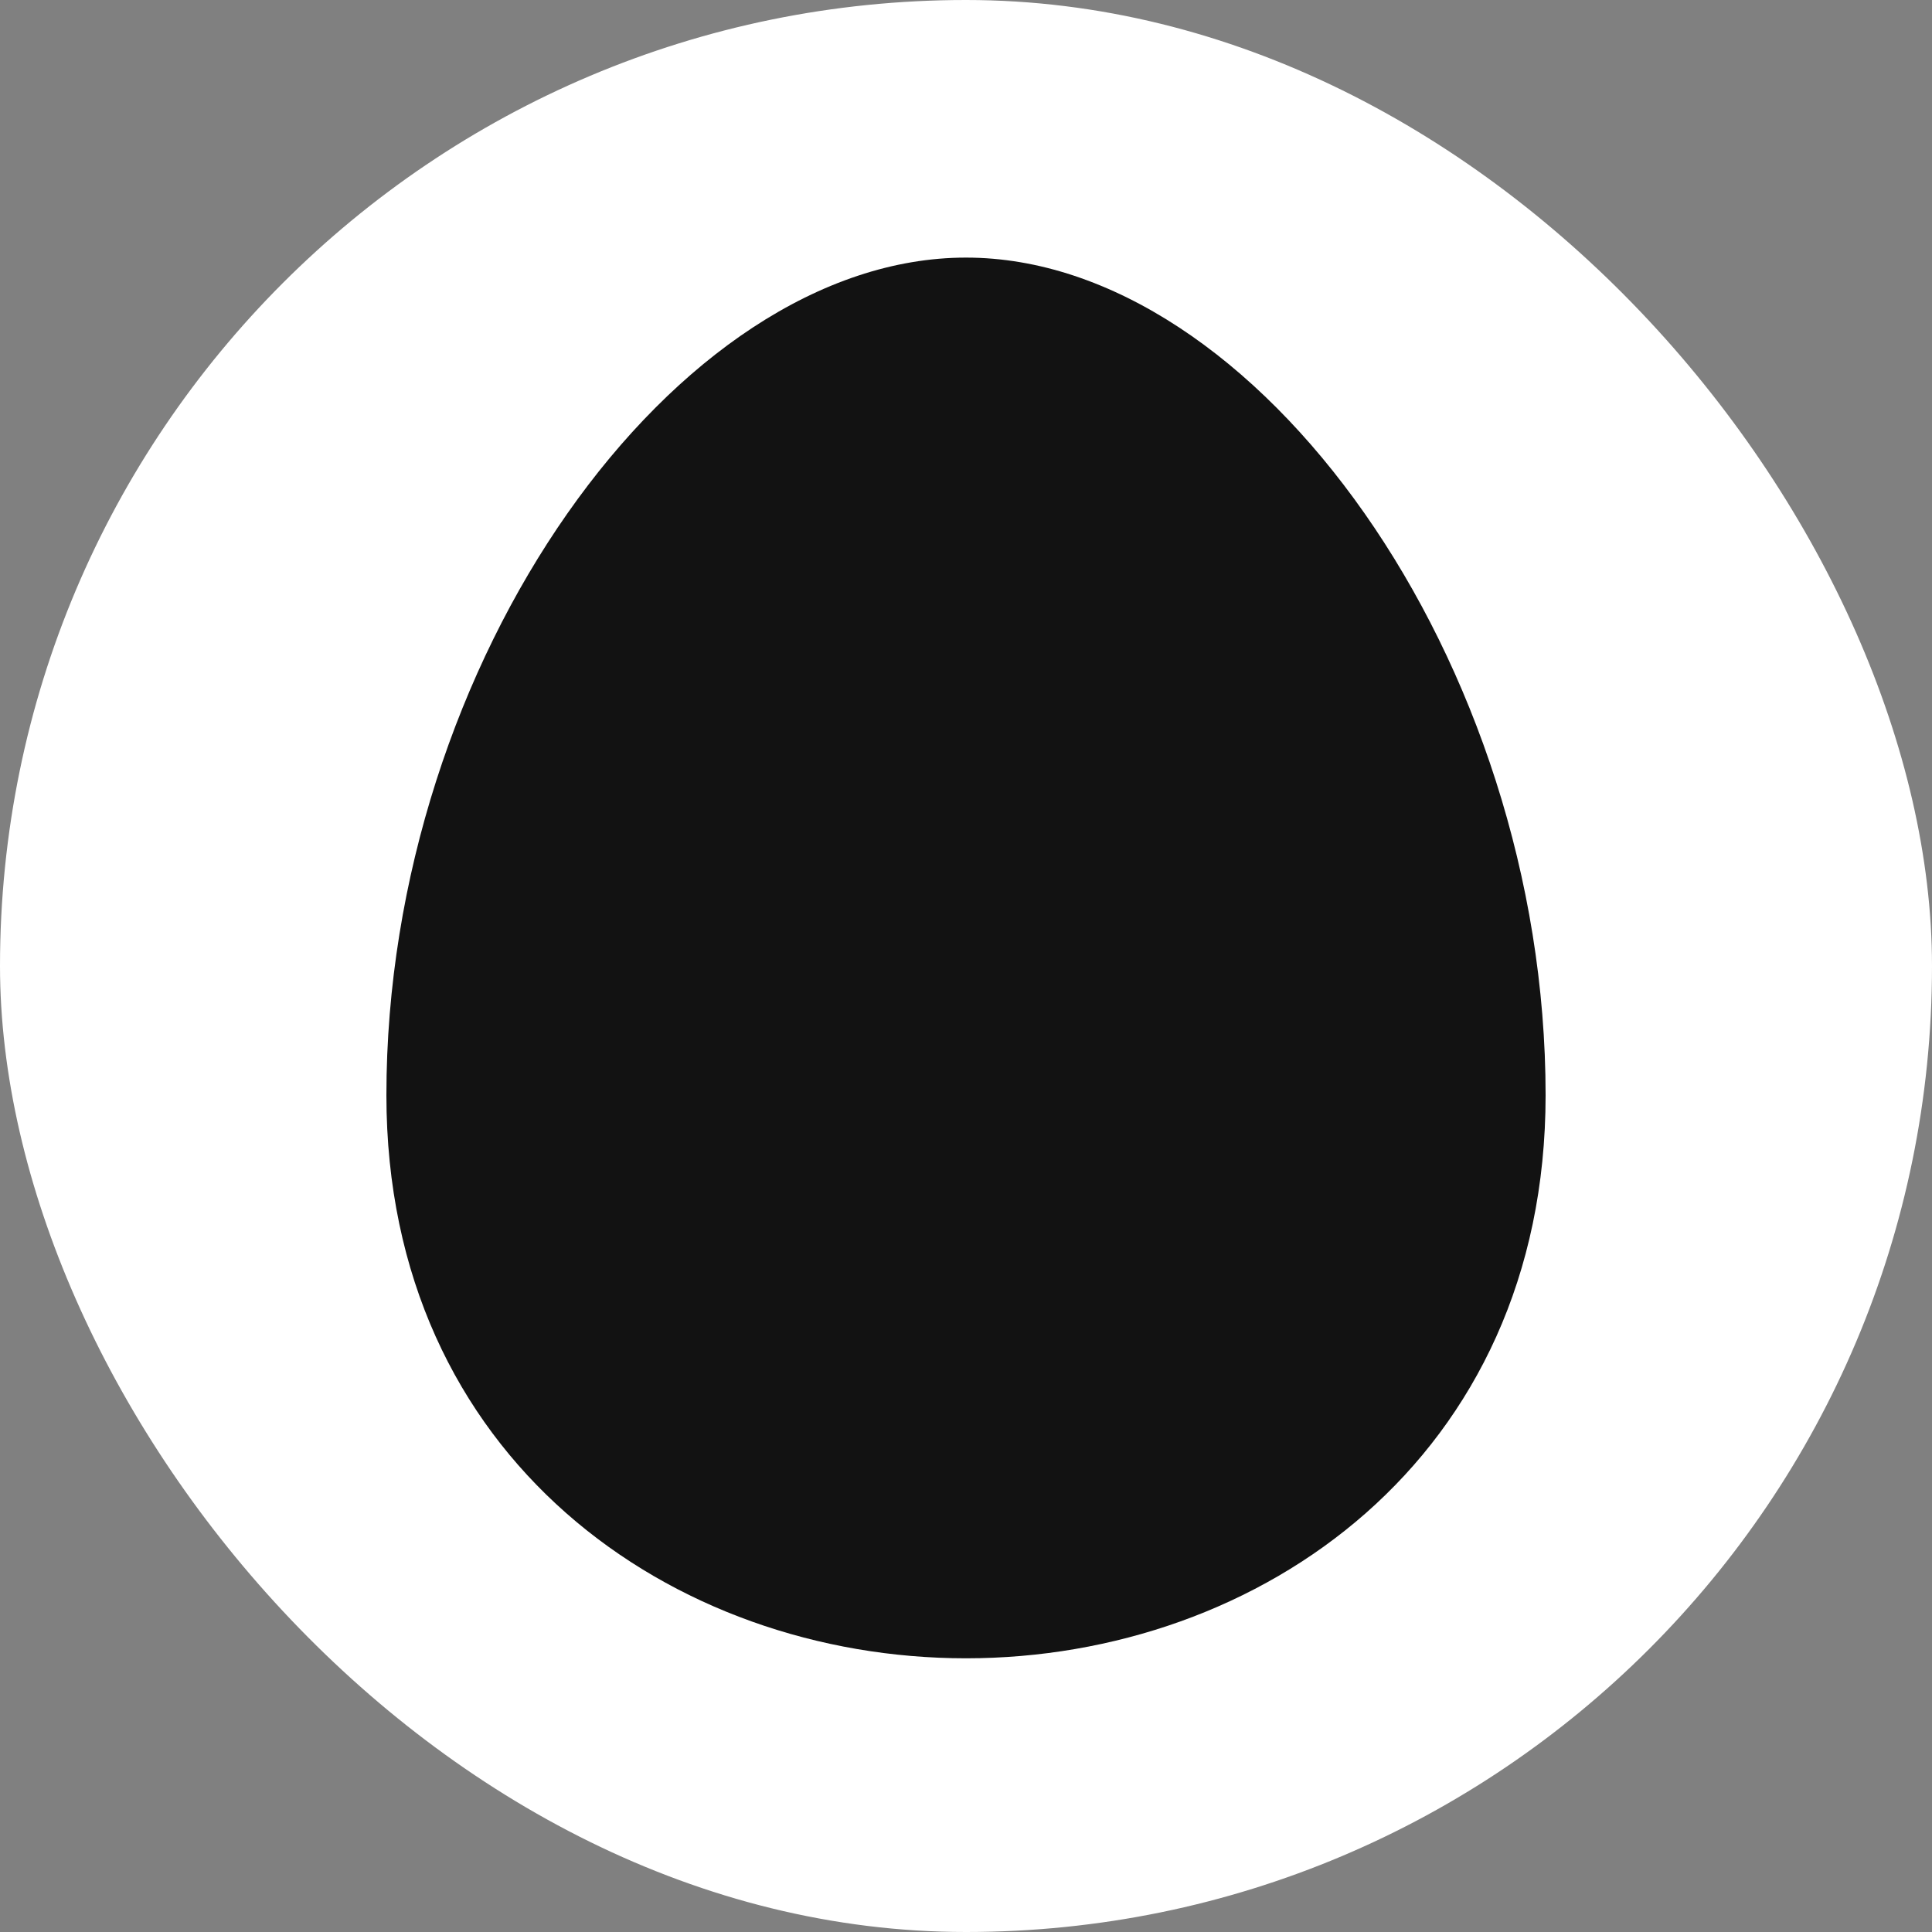<svg width="180" height="180" viewBox="0 0 180 180" fill="none" xmlns="http://www.w3.org/2000/svg">
<rect x="0" y="0" width="180" height="180" fill="#808080" stroke="none"/>
<rect width="180" height="180" rx="90" fill="white"/>
<path d="M90 24C62.982 24 36 61.529 36 102.039C36 135.902 62.648 154.5 90 154.5C117.352 154.5 144 135.902 144 102.039C144 61.529 117.018 24 90 24Z" fill="#121212"/>
</svg>
